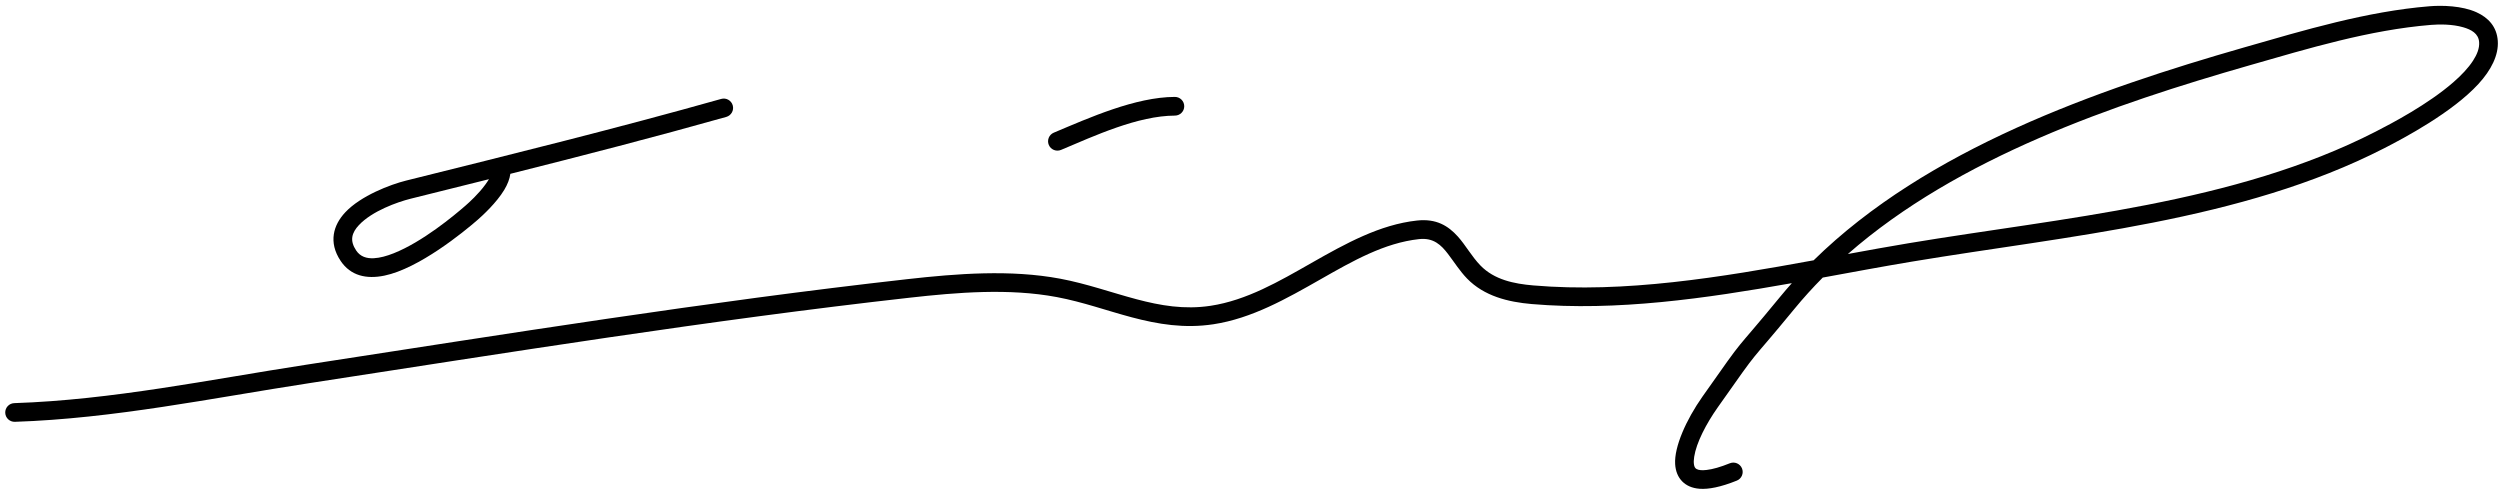 <?xml version="1.0" encoding="UTF-8" standalone="no"?><!DOCTYPE svg PUBLIC "-//W3C//DTD SVG 1.1//EN" "http://www.w3.org/Graphics/SVG/1.1/DTD/svg11.dtd"><svg width="100%" height="100%" viewBox="0 0 1742 342" version="1.1" xmlns="http://www.w3.org/2000/svg" xmlns:xlink="http://www.w3.org/1999/xlink" xml:space="preserve" xmlns:serif="http://www.serif.com/" style="fill-rule:evenodd;clip-rule:evenodd;stroke-linejoin:round;stroke-miterlimit:2;"><g><g><path d="M1263.75,181.374c-64.629,11.831 -131.597,22.967 -195.352,17.511c-13.362,-1.143 -27.146,-3.911 -36.805,-13.868c-6.113,-6.301 -10.346,-14.183 -15.754,-20.185c-6.772,-7.516 -15.018,-12.629 -28.471,-11.163c-25.871,2.82 -49.635,15.957 -73.575,29.584c-22.446,12.777 -45.063,25.993 -70.241,29.818c-18.321,2.783 -35.041,-0.163 -51.544,-4.539c-17.5,-4.639 -34.766,-10.864 -53.237,-14.33c-34.544,-6.483 -71.893,-3.573 -106.553,0.315c-139.507,15.648 -279.999,38.269 -418.82,59.616c-67.447,10.372 -135.084,24.509 -203.456,26.772c-3.593,0.119 -6.413,3.132 -6.294,6.724c0.119,3.593 3.132,6.413 6.725,6.294c68.89,-2.281 137.046,-16.466 205.005,-26.916c138.646,-21.32 278.96,-43.918 418.292,-59.547c33.406,-3.747 69.404,-6.705 102.698,-0.457c18.151,3.406 35.107,9.561 52.302,14.119c18.193,4.824 36.642,7.894 56.838,4.826c26.743,-4.063 50.888,-17.804 74.728,-31.375c22.347,-12.721 44.394,-25.323 68.543,-27.955c10.159,-1.108 15.421,4.115 20.211,10.367c4.239,5.532 8.139,11.829 13.254,17.101c11.893,12.259 28.592,16.369 45.043,17.777c59.129,5.06 121.001,-3.87 181.272,-14.562c-2.826,3.164 -5.59,6.39 -8.287,9.674c-35.522,43.246 -21.002,22.518 -53.962,69.328c-11.506,16.343 -19.781,35.172 -19.071,47.064c0.301,5.037 2.01,9.134 4.968,12.113c2.741,2.759 6.653,4.693 12.117,5.097c6.027,0.445 14.521,-1.091 25.906,-5.693c3.332,-1.348 4.944,-5.147 3.597,-8.479c-1.348,-3.332 -5.147,-4.944 -8.479,-3.597c-6.546,2.647 -11.873,4.162 -16.158,4.655c-3.048,0.35 -5.372,0.256 -7.025,-0.637c-1.091,-0.59 -1.552,-1.685 -1.78,-2.97c-0.288,-1.628 -0.199,-3.499 0.118,-5.547c1.531,-9.866 8.241,-22.839 16.457,-34.507c32.598,-46.296 18.246,-25.789 53.377,-68.559c6.23,-7.585 12.826,-14.854 19.754,-21.829c20.952,-3.828 41.638,-7.694 61.881,-11.073c108.675,-18.139 229.723,-28.007 329.334,-79.041c14.023,-7.185 47.459,-24.964 65.63,-44.756c8.952,-9.75 14.194,-20.164 13.52,-30.05c-0.672,-9.843 -6.556,-16.184 -14.814,-19.938c-10.058,-4.573 -23.992,-4.913 -32.748,-4.197c-43.788,3.584 -87.065,16.605 -129.082,28.656c-102.724,29.463 -221.067,70.801 -300.062,148.359Zm23.845,-4.386c14.253,-2.621 28.348,-5.177 42.233,-7.494c107.397,-17.926 227.099,-27.352 325.539,-77.787c11.392,-5.836 36.375,-18.942 54.119,-34.391c5.564,-4.844 10.404,-9.9 13.736,-15.052c2.786,-4.308 4.531,-8.609 4.239,-12.884c-0.413,-6.048 -5.504,-8.766 -11.106,-10.383c-7.547,-2.179 -16.447,-2.143 -22.399,-1.656c-42.937,3.514 -85.353,16.378 -126.553,28.195c-94.556,27.12 -202.862,64.084 -279.808,131.452Z"/><path d="M818.642,67.525c-27.458,0.101 -59.565,14.48 -84.368,24.922c-3.313,1.395 -4.87,5.216 -3.475,8.529c1.394,3.313 5.216,4.87 8.529,3.475c23.368,-9.838 53.493,-23.806 79.362,-23.901c3.595,-0.013 6.502,-2.942 6.489,-6.536c-0.014,-3.595 -2.942,-6.502 -6.537,-6.489Z"/><path d="M355.617,121.122c50.263,-12.632 100.387,-25.549 150.458,-39.656c3.46,-0.975 5.477,-4.575 4.503,-8.035c-0.975,-3.46 -4.575,-5.477 -8.035,-4.502c-72.98,20.562 -146.072,38.587 -219.566,56.902c-10.992,2.739 -31.556,10.556 -42.378,22.098c-4.294,4.579 -7.154,9.744 -7.987,15.312c-0.856,5.719 0.325,11.971 4.789,18.614c6.878,10.235 17.808,12.82 30.483,10.194c23.952,-4.962 54.918,-30.119 65.055,-38.969c3.406,-2.974 13.022,-11.807 18.417,-20.761c2.276,-3.779 3.794,-7.629 4.261,-11.197Zm-14.908,3.738c-18.179,4.549 -36.369,9.07 -54.583,13.609c-9.3,2.318 -26.869,8.603 -36.026,18.369c-2.366,2.524 -4.148,5.261 -4.607,8.33c-0.436,2.918 0.441,6.033 2.719,9.422c2.881,4.288 7.276,5.609 12.279,5.346c4.3,-0.227 8.989,-1.533 13.818,-3.446c20.05,-7.943 42.047,-26.222 50.063,-33.222c2.525,-2.204 9.039,-8.09 13.782,-14.607c0.922,-1.267 1.81,-2.541 2.555,-3.801Z"/></g></g></svg>